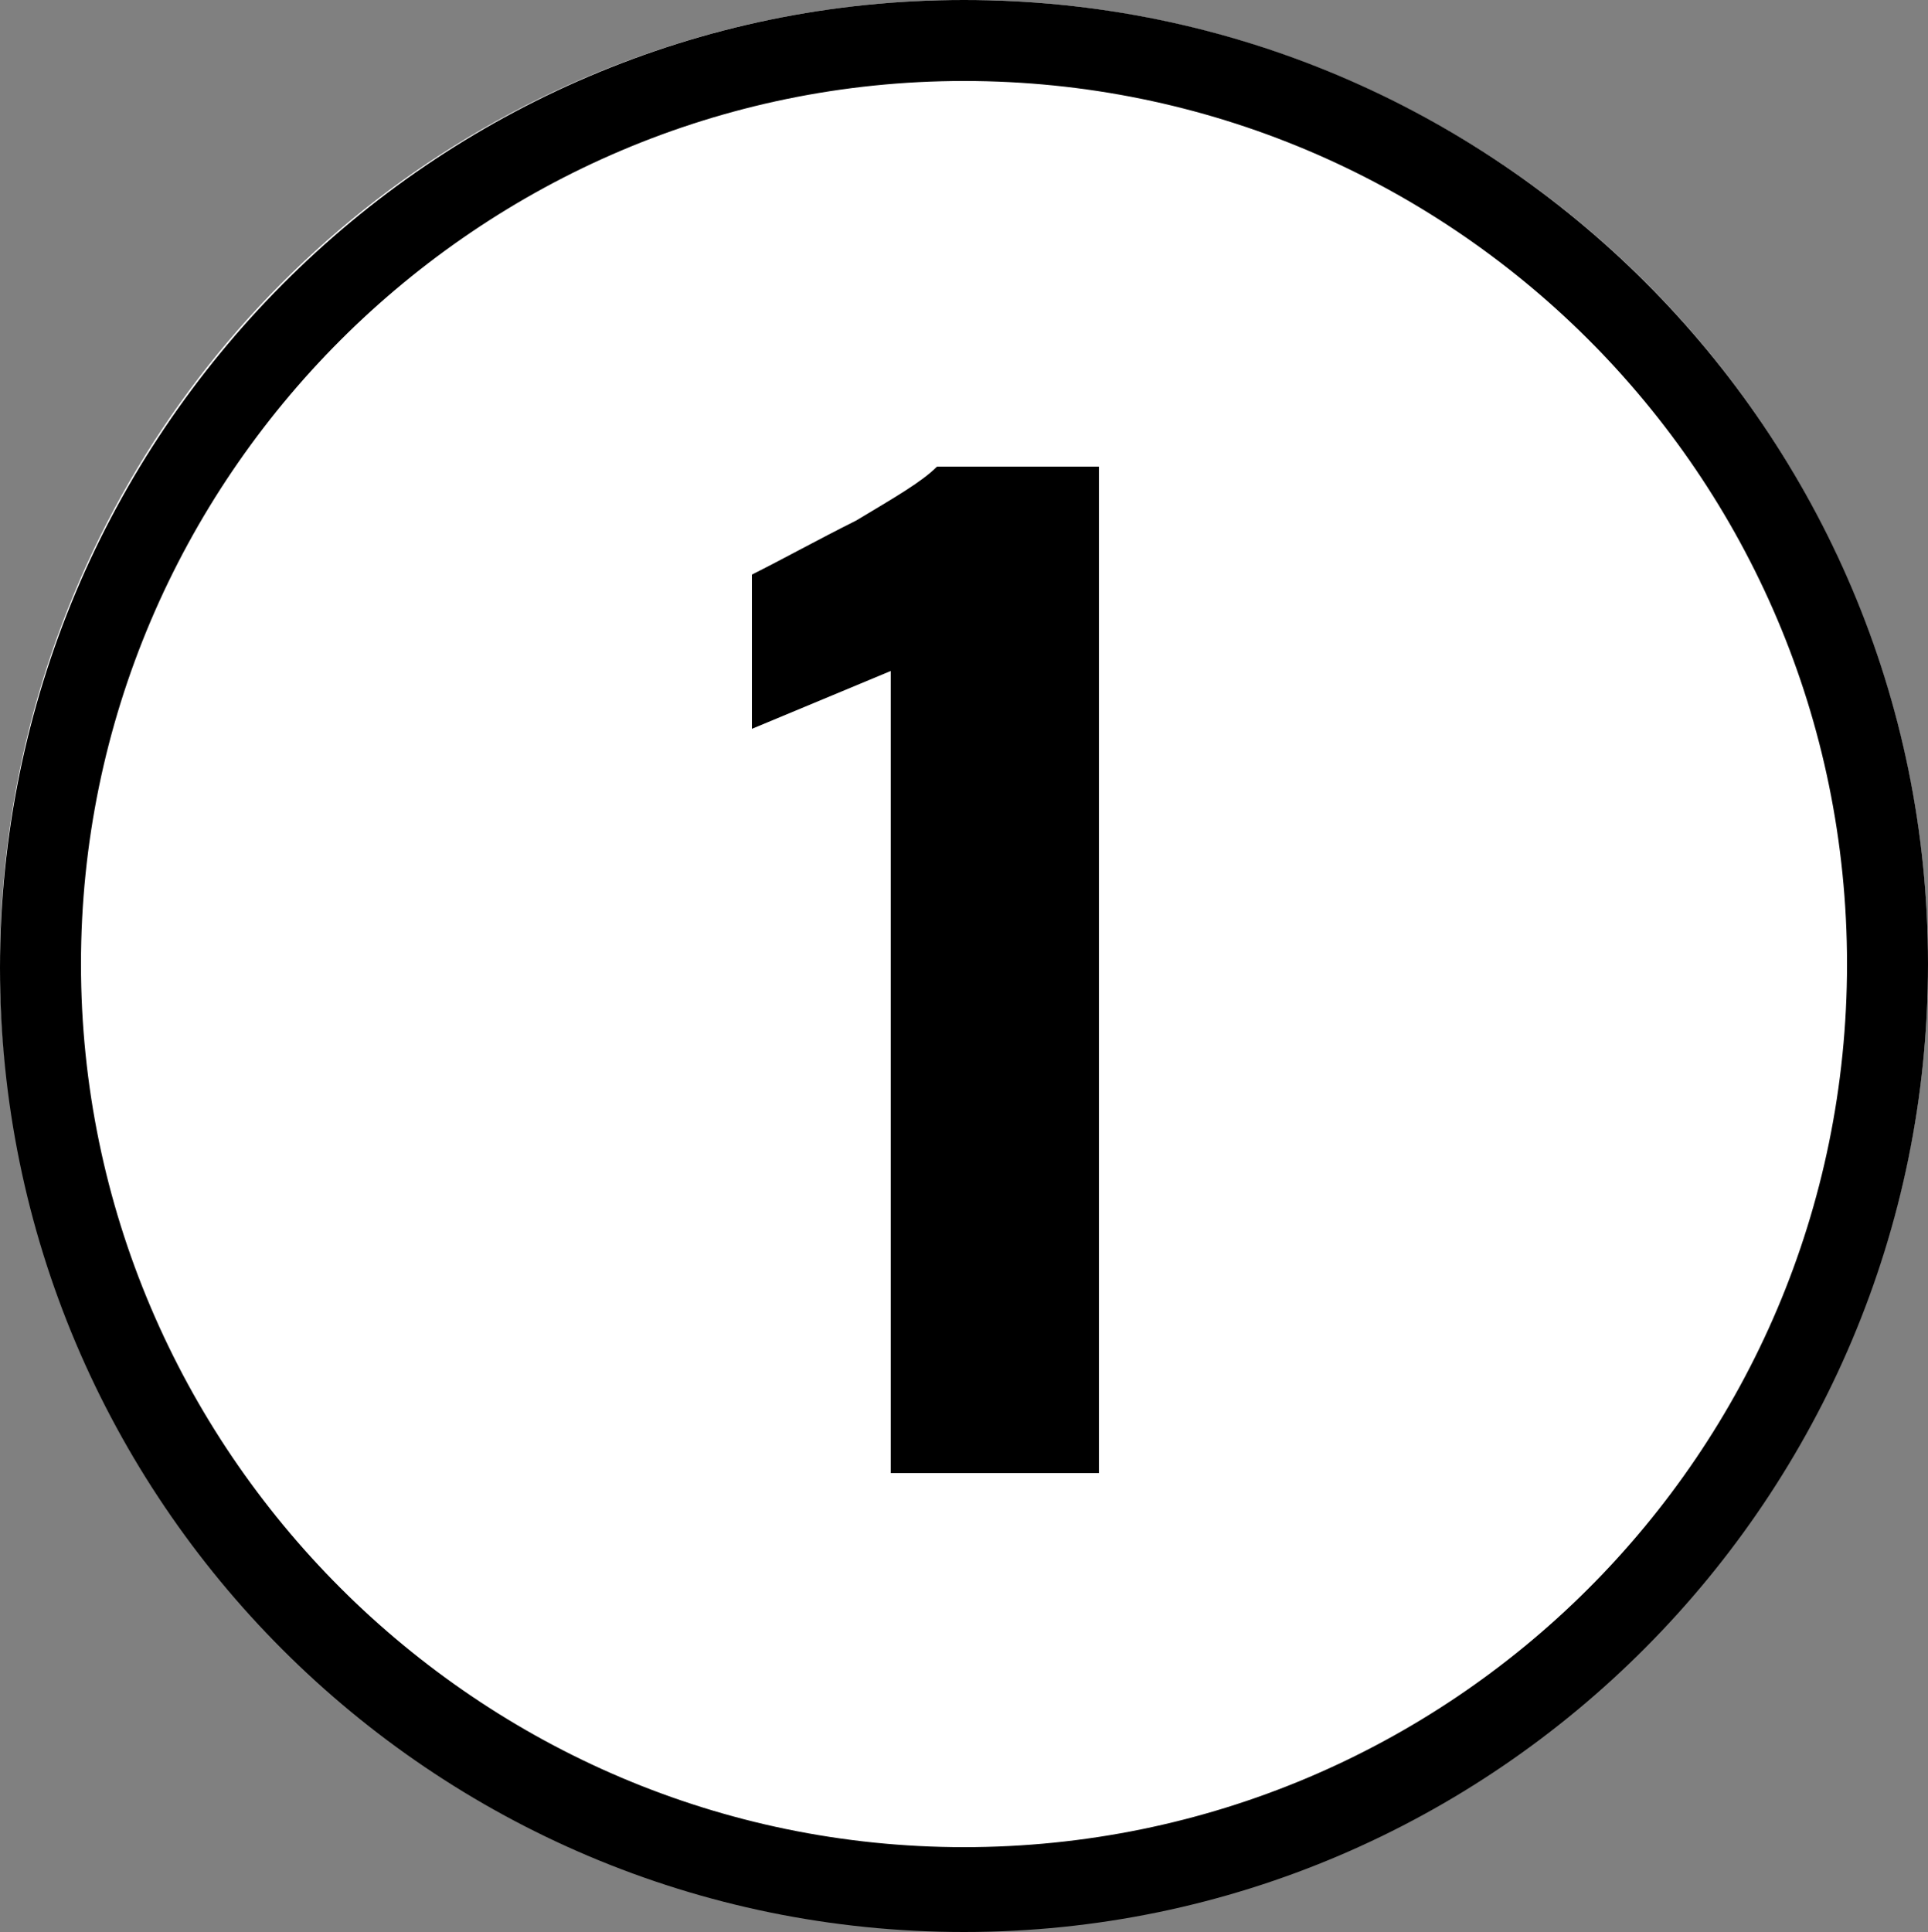 <?xml version="1.0" encoding="utf-8"?>
<!-- Generator: Adobe Illustrator 27.1.1, SVG Export Plug-In . SVG Version: 6.00 Build 0)  -->
<svg version="1.1" id="レイヤー_1" xmlns="http://www.w3.org/2000/svg" xmlns:xlink="http://www.w3.org/1999/xlink" x="0px"
	 y="0px" viewBox="0 0 50 50.1" style="enable-background:new 0 0 50 50.1;" xml:space="preserve">
<rect x="0" y="0" width="50" height="50.1" fill="#808080" stroke="none"/>
<style type="text/css">
	.st0{fill:#FFFFFF;}
	.st1{enable-background:new    ;}
</style>
<g>
	<g id="楕円形_1">
		<ellipse class="st0" cx="25" cy="25" rx="25" ry="25"/>
		<path d="M25,50.1c-13.8,0-25-11.2-25-25S11.2,0,25,0s25,11.2,25,25S38.8,50.1,25,50.1z M25,2.1C12.4,2.1,2.1,12.4,2.1,25
			S12.4,47.9,25,47.9S47.9,37.7,47.9,25S37.6,2.1,25,2.1z"/>
	</g>
	<g class="st1">
		<path d="M23.1,38.1V17.4l-3.6,1.5v-4c0.8-0.4,1.7-0.9,2.7-1.4c1-0.6,1.7-1,2.1-1.4h4.2v26.1H23.1z"/>
	</g>
</g>
</svg>
